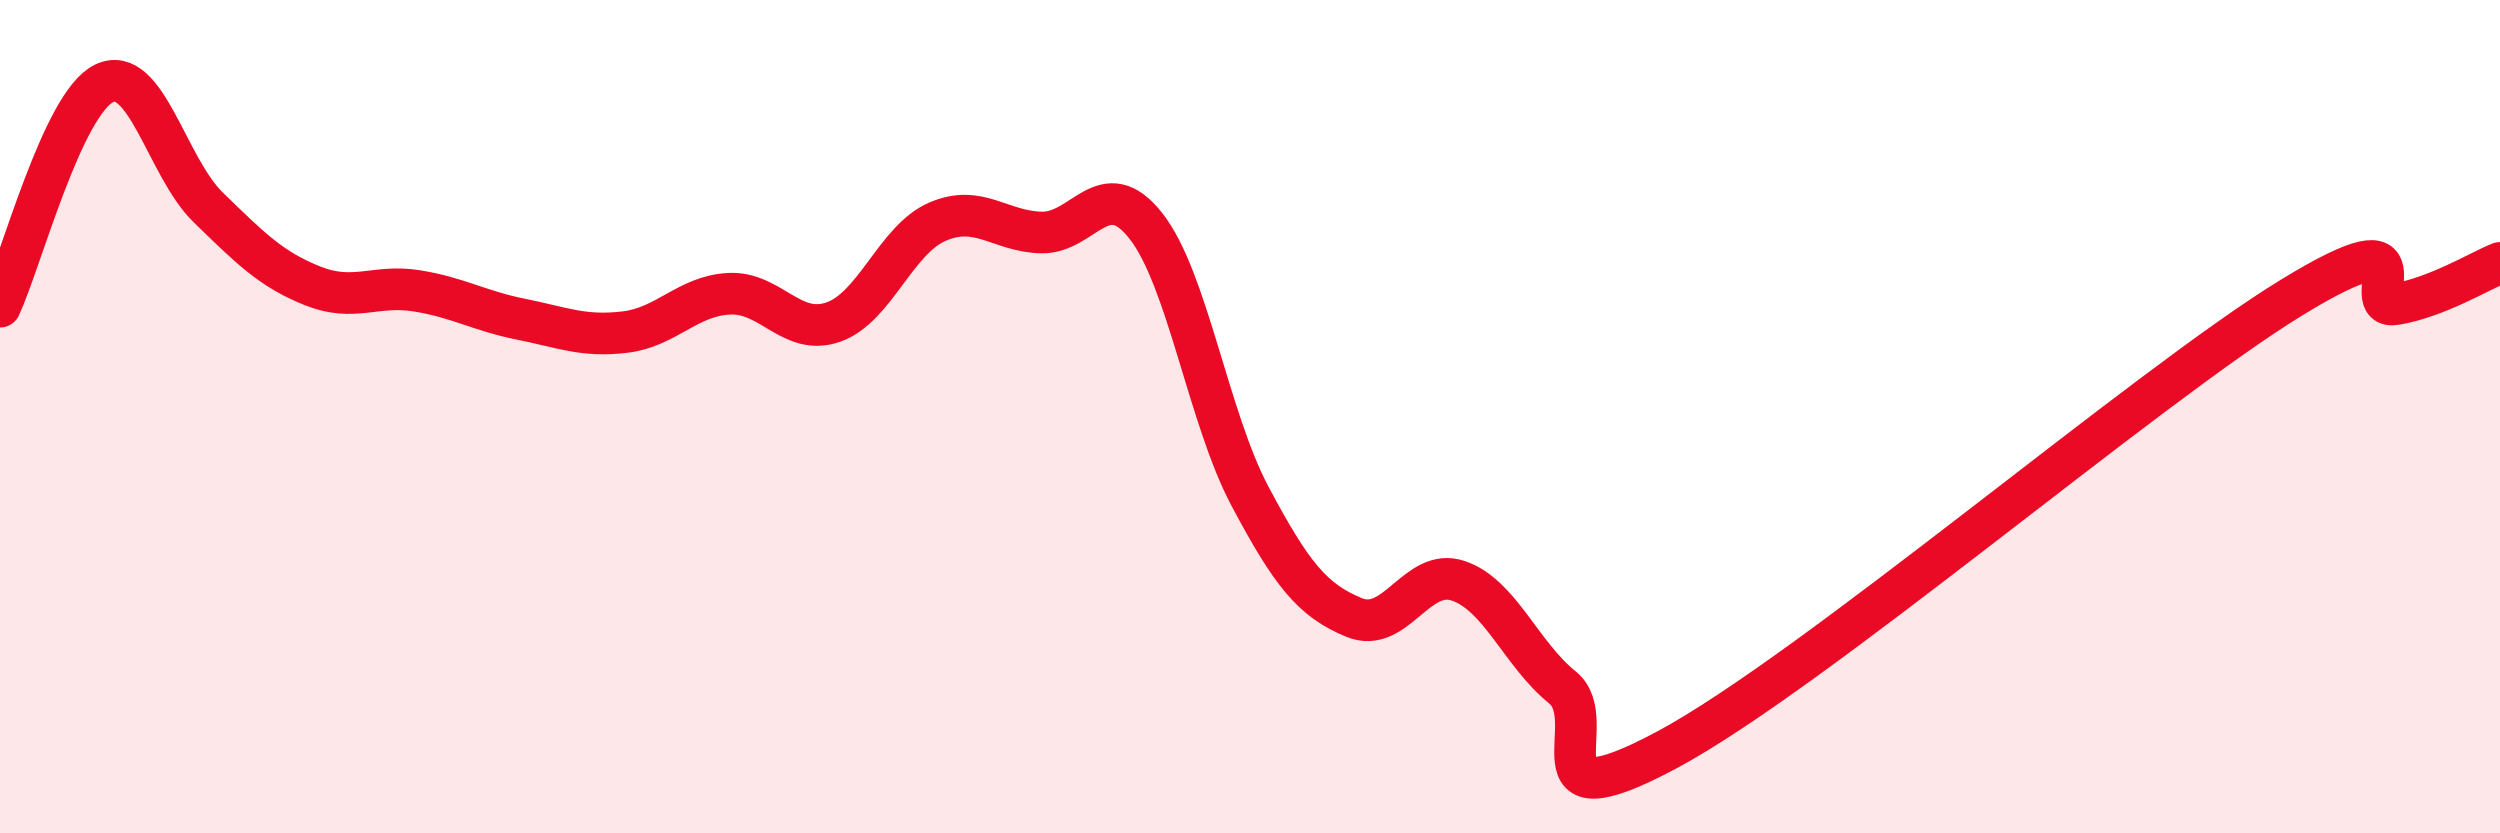 
    <svg width="60" height="20" viewBox="0 0 60 20" xmlns="http://www.w3.org/2000/svg">
      <path
        d="M 0,7.36 C 0.5,6.29 1.5,2.48 2.5,2 C 3.5,1.52 4,4.01 5,4.98 C 6,5.95 6.5,6.46 7.5,6.86 C 8.5,7.26 9,6.82 10,6.98 C 11,7.14 11.5,7.46 12.5,7.66 C 13.5,7.86 14,8.09 15,7.97 C 16,7.85 16.5,7.1 17.5,7.05 C 18.5,7 19,8.08 20,7.73 C 21,7.38 21.5,5.75 22.5,5.32 C 23.5,4.89 24,5.56 25,5.58 C 26,5.6 26.5,4.15 27.5,5.42 C 28.5,6.69 29,10.03 30,11.91 C 31,13.79 31.5,14.41 32.5,14.82 C 33.5,15.23 34,13.6 35,13.94 C 36,14.28 36.5,15.69 37.5,16.5 C 38.5,17.31 36.5,19.87 40,18 C 43.5,16.13 51.5,9.28 55,7.14 C 58.5,5 56.5,7.47 57.5,7.3 C 58.5,7.13 59.5,6.51 60,6.31L60 20L0 20Z"
        fill="#EB0A25"
        opacity="0.1"
        stroke-linecap="round"
        stroke-linejoin="round"
      />
      <path
        d="M 0,7.36 C 0.5,6.29 1.5,2.48 2.5,2 C 3.5,1.52 4,4.01 5,4.98 C 6,5.95 6.5,6.46 7.5,6.86 C 8.5,7.26 9,6.82 10,6.98 C 11,7.14 11.5,7.46 12.5,7.66 C 13.5,7.86 14,8.09 15,7.97 C 16,7.85 16.5,7.1 17.5,7.05 C 18.5,7 19,8.08 20,7.73 C 21,7.38 21.5,5.75 22.5,5.32 C 23.5,4.89 24,5.56 25,5.58 C 26,5.6 26.5,4.15 27.5,5.42 C 28.5,6.69 29,10.03 30,11.91 C 31,13.79 31.5,14.41 32.5,14.82 C 33.5,15.23 34,13.6 35,13.94 C 36,14.28 36.5,15.69 37.5,16.5 C 38.5,17.31 36.5,19.87 40,18 C 43.5,16.13 51.5,9.28 55,7.14 C 58.5,5 56.5,7.47 57.5,7.3 C 58.5,7.13 59.5,6.51 60,6.31"
        stroke="#EB0A25"
        stroke-width="1"
        fill="none"
        stroke-linecap="round"
        stroke-linejoin="round"
      />
    </svg>
  